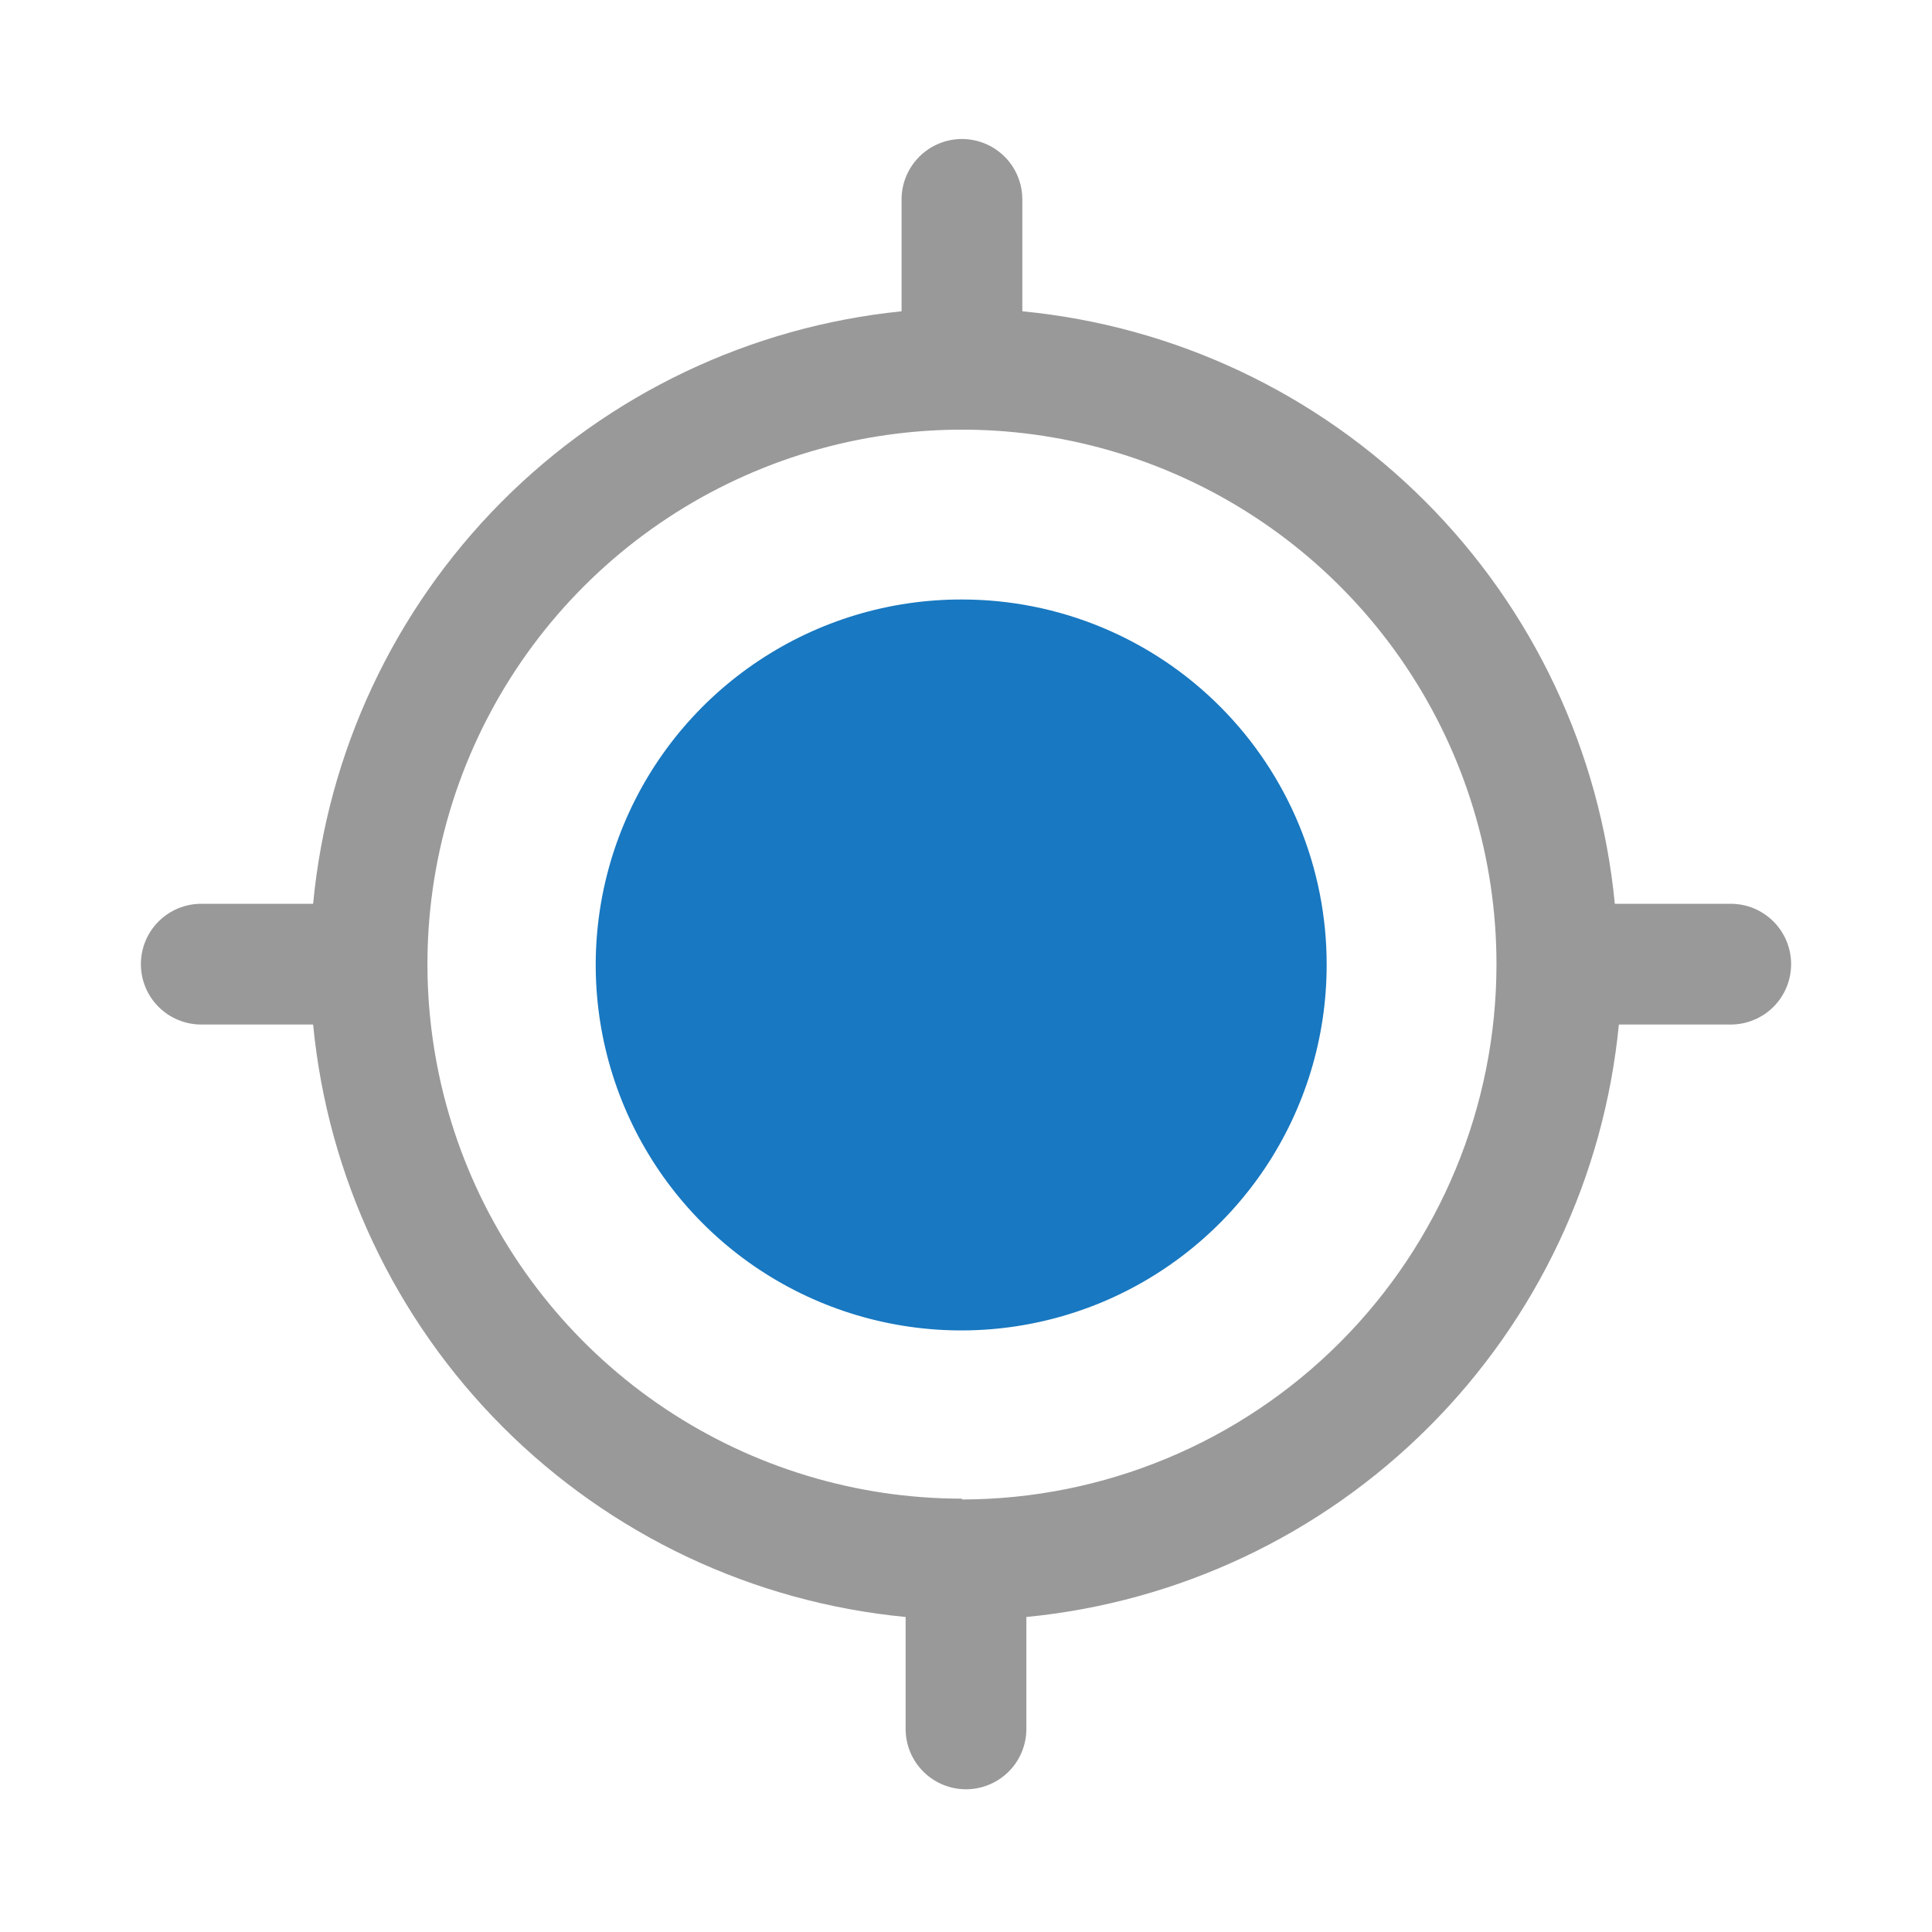 <svg width="40" height="40" viewBox="0 0 40 40" fill="none" xmlns="http://www.w3.org/2000/svg">
<path d="M35.75 18.712H33.433C33.13 15.561 31.741 12.614 29.503 10.376C27.264 8.137 24.317 6.748 21.166 6.445V4.128C21.166 3.797 21.035 3.479 20.8 3.244C20.566 3.01 20.248 2.878 19.916 2.878C19.585 2.878 19.267 3.01 19.033 3.244C18.798 3.479 18.666 3.797 18.666 4.128V6.445C15.53 6.763 12.6 8.16 10.378 10.397C8.156 12.634 6.78 15.573 6.483 18.712H4.167C4.002 18.712 3.84 18.744 3.688 18.807C3.536 18.87 3.399 18.962 3.283 19.078C3.167 19.194 3.074 19.332 3.012 19.483C2.949 19.635 2.917 19.797 2.917 19.962C2.917 20.126 2.949 20.288 3.012 20.44C3.074 20.592 3.167 20.73 3.283 20.846C3.399 20.962 3.536 21.054 3.688 21.116C3.84 21.179 4.002 21.212 4.167 21.212H6.483C6.786 24.362 8.176 27.31 10.414 29.548C12.652 31.786 15.599 33.176 18.75 33.478V35.795C18.75 36.127 18.881 36.444 19.116 36.679C19.35 36.913 19.668 37.045 20 37.045C20.331 37.045 20.649 36.913 20.884 36.679C21.118 36.444 21.25 36.127 21.25 35.795V33.478C24.399 33.172 27.345 31.782 29.582 29.544C31.82 27.307 33.211 24.361 33.517 21.212H35.833C35.997 21.212 36.16 21.179 36.312 21.116C36.463 21.054 36.601 20.962 36.717 20.846C36.833 20.73 36.925 20.592 36.988 20.44C37.051 20.288 37.083 20.126 37.083 19.962C37.083 19.797 37.051 19.635 36.988 19.483C36.925 19.332 36.833 19.194 36.717 19.078C36.601 18.962 36.463 18.87 36.312 18.807C36.16 18.744 35.997 18.712 35.833 18.712H35.75ZM19.916 31.028C17.728 31.028 15.588 30.379 13.768 29.163C11.948 27.947 10.53 26.219 9.692 24.197C8.855 22.174 8.635 19.949 9.062 17.803C9.489 15.656 10.543 13.684 12.091 12.136C13.639 10.589 15.611 9.535 17.758 9.108C19.904 8.681 22.129 8.9 24.151 9.737C26.174 10.575 27.902 11.993 29.118 13.813C30.334 15.633 30.983 17.773 30.983 19.962C30.983 22.898 29.818 25.715 27.743 27.793C25.668 29.871 22.853 31.041 19.916 31.045V31.028Z" fill="#999999"/>
<path d="M27.467 19.978C27.467 21.476 27.023 22.939 26.191 24.184C25.358 25.428 24.175 26.398 22.792 26.971C21.408 27.543 19.886 27.692 18.418 27.398C16.95 27.105 15.601 26.383 14.544 25.323C13.486 24.263 12.767 22.913 12.477 21.444C12.187 19.975 12.339 18.453 12.914 17.071C13.489 15.689 14.462 14.508 15.709 13.679C16.955 12.849 18.42 12.408 19.917 12.412C20.91 12.412 21.893 12.607 22.81 12.988C23.727 13.368 24.56 13.926 25.261 14.629C25.963 15.332 26.518 16.166 26.897 17.084C27.275 18.002 27.469 18.985 27.467 19.978Z" fill="#1878C1"/>
</svg>
